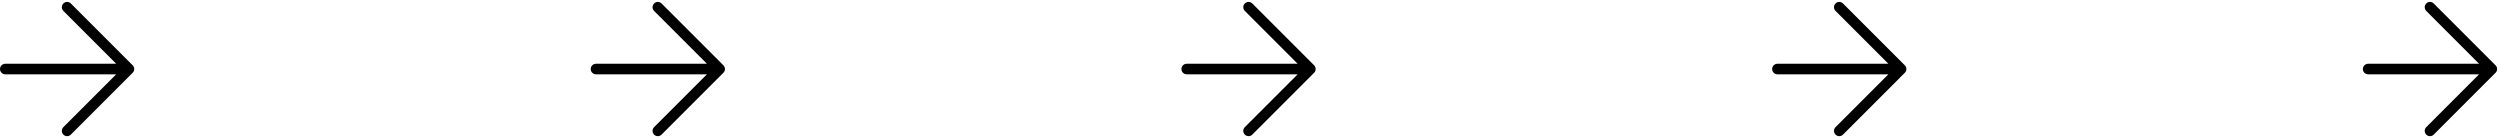 <svg width="474" height="26" viewBox="0 0 474 26" fill="none" xmlns="http://www.w3.org/2000/svg">
<path d="M449 13.09H472.449M472.449 13.09L460.725 1.366M472.449 13.09L460.725 24.815" stroke="black" stroke-width="2" stroke-linecap="round" stroke-linejoin="round"/>
<path d="M337 13.09H360.449M360.449 13.09L348.725 1.366M360.449 13.09L348.725 24.815" stroke="black" stroke-width="2" stroke-linecap="round" stroke-linejoin="round"/>
<path d="M225 13.09H248.449M248.449 13.09L236.725 1.366M248.449 13.09L236.725 24.815" stroke="black" stroke-width="2" stroke-linecap="round" stroke-linejoin="round"/>
<path d="M113 13.09H136.449M136.449 13.09L124.725 1.366M136.449 13.09L124.725 24.815" stroke="black" stroke-width="2" stroke-linecap="round" stroke-linejoin="round"/>
<path d="M1 13.09H24.449M24.449 13.09L12.725 1.366M24.449 13.09L12.725 24.815" stroke="black" stroke-width="2" stroke-linecap="round" stroke-linejoin="round"/>
</svg>

